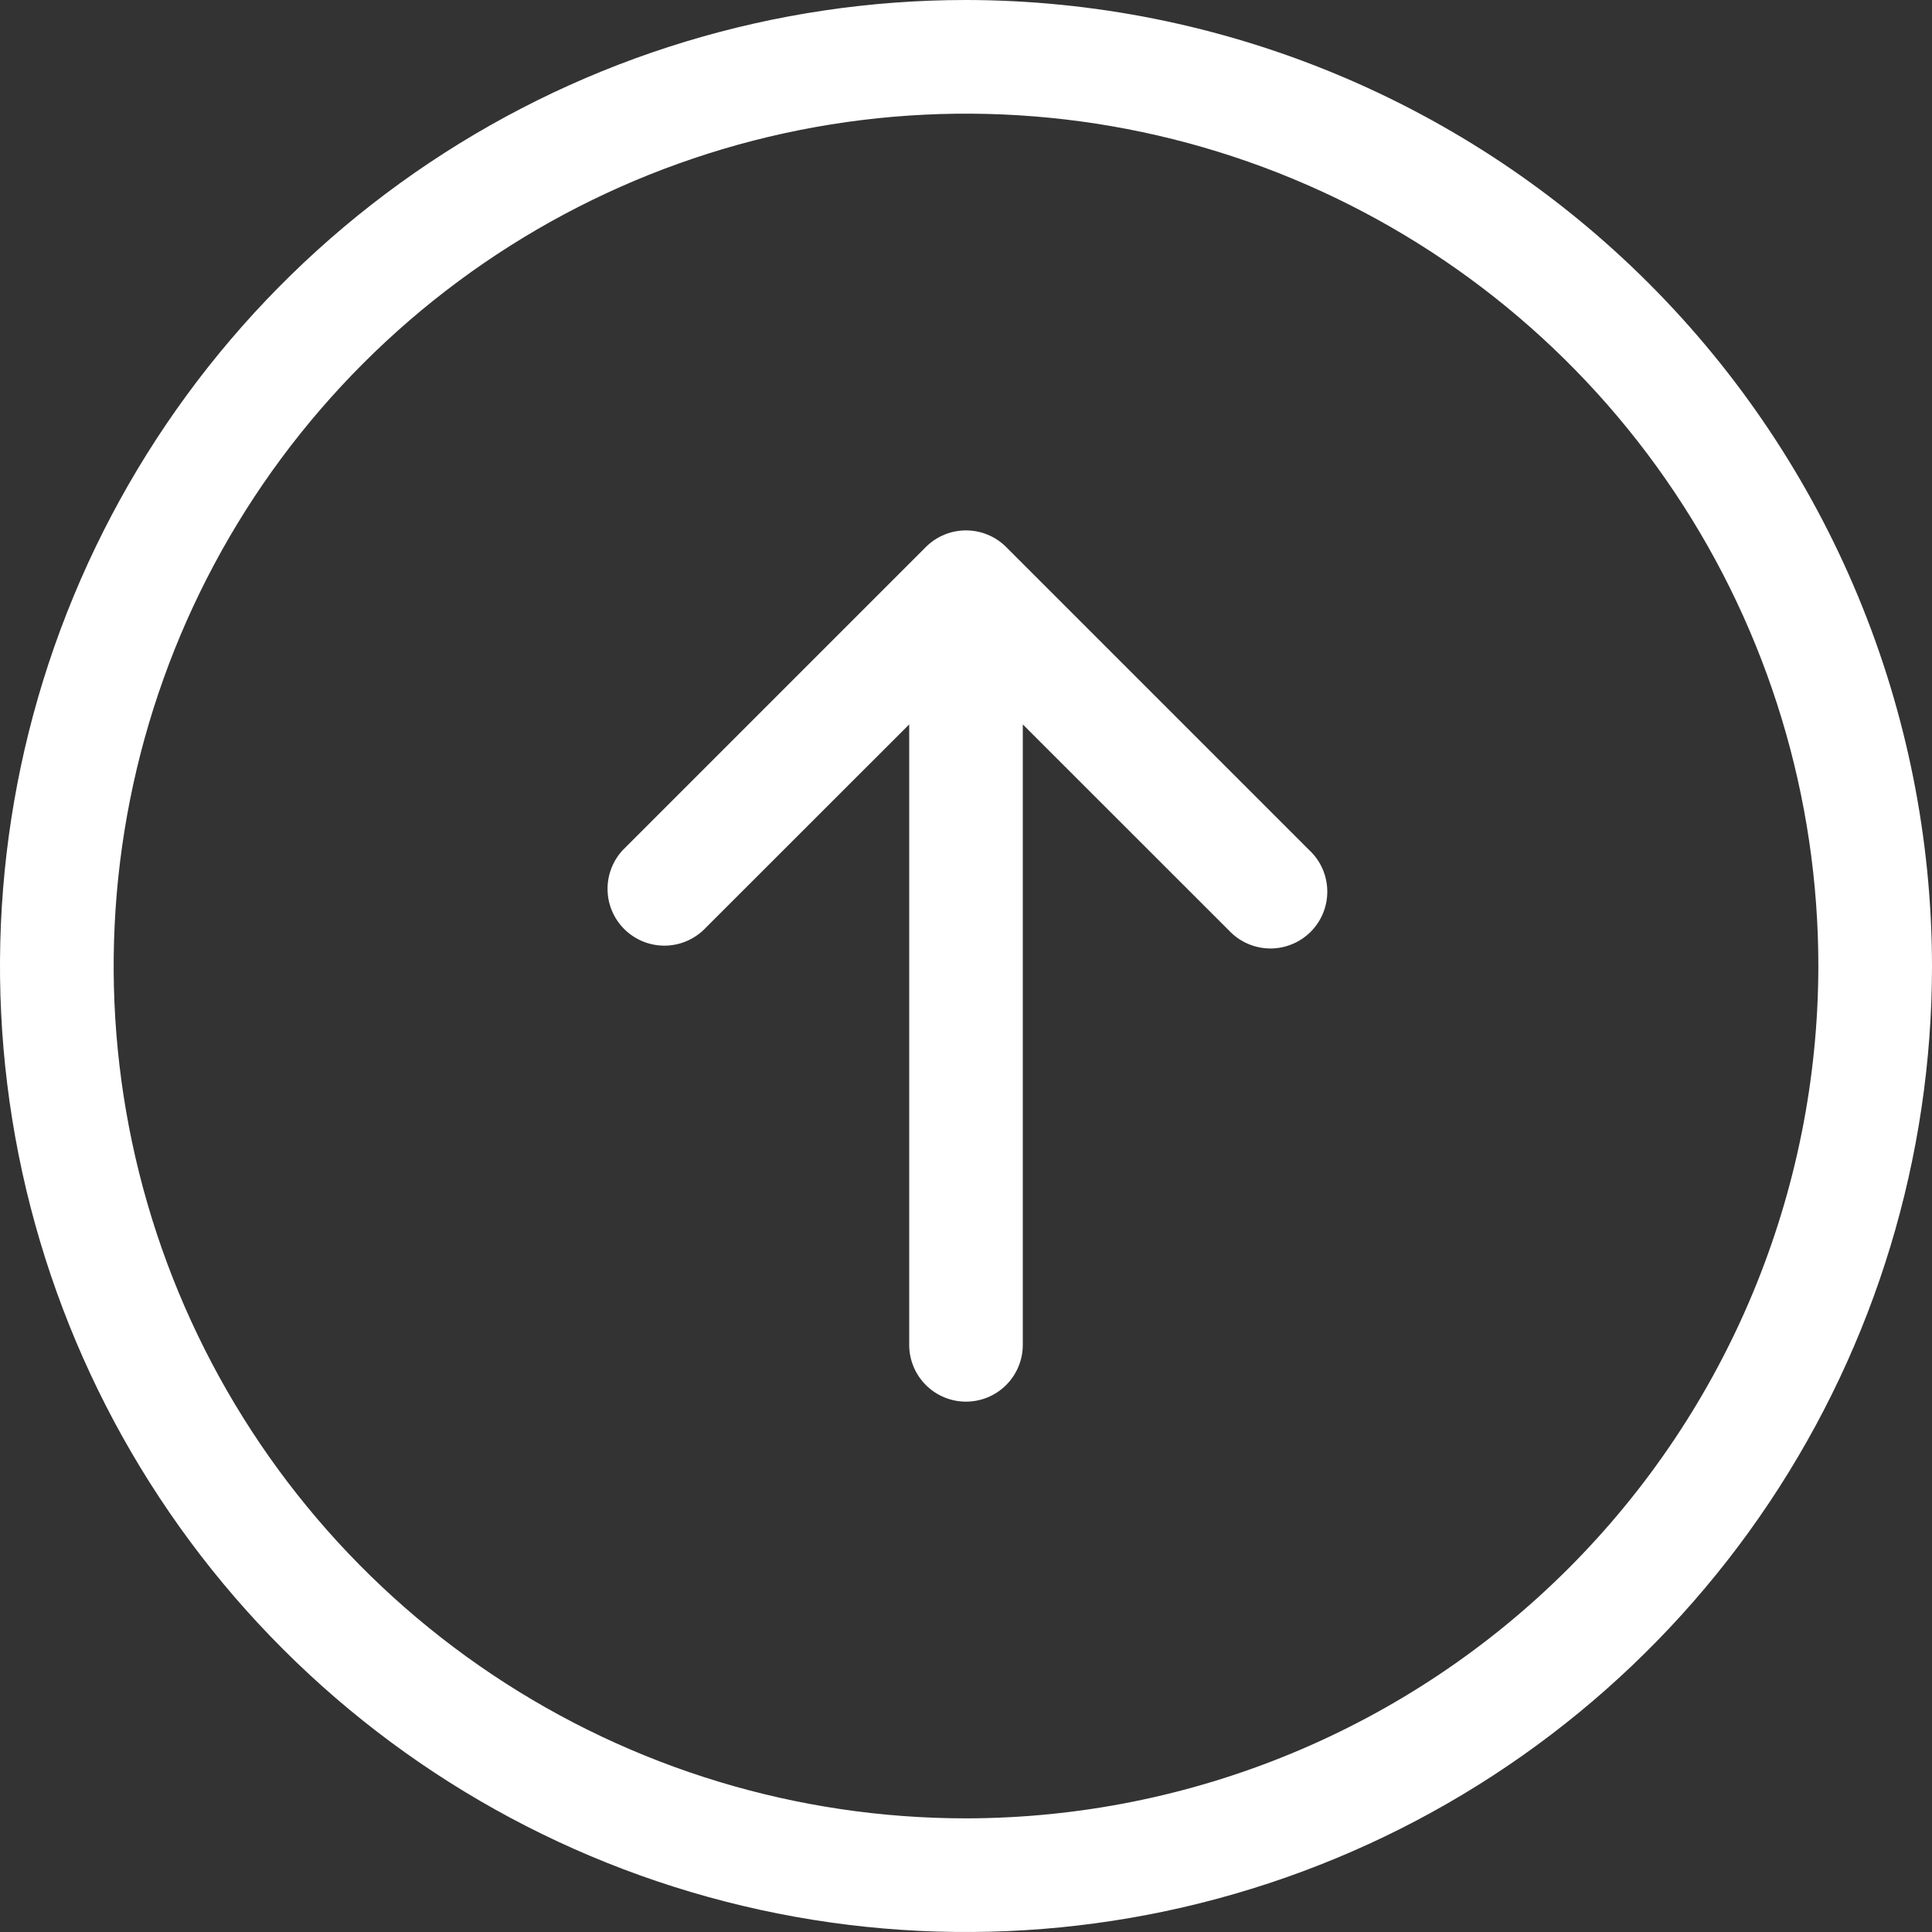 <svg width="45" height="45" viewBox="0 0 45 45" fill="none" xmlns="http://www.w3.org/2000/svg">
<rect x="0" y="0" width="45" height="45" fill="#333333" stroke="none"/>
<path d="M22.5 0C18.05 0 13.7 1.32 10 3.792C6.3 6.264 3.416 9.778 1.713 13.89C0.01 18.001 -0.436 22.525 0.432 26.89C1.301 31.254 3.443 35.263 6.59 38.41C9.737 41.557 13.746 43.7 18.11 44.568C22.475 45.436 26.999 44.99 31.11 43.287C35.222 41.584 38.736 38.7 41.208 35C43.68 31.3 45 26.95 45 22.5C44.993 16.535 42.62 10.816 38.402 6.598C34.184 2.38 28.465 0.007 22.5 0ZM22.5 42.353C18.573 42.353 14.735 41.189 11.47 39.007C8.206 36.826 5.661 33.725 4.158 30.097C2.656 26.47 2.263 22.478 3.029 18.627C3.795 14.776 5.685 11.238 8.462 8.462C11.238 5.685 14.776 3.795 18.627 3.029C22.478 2.263 26.47 2.656 30.097 4.158C33.725 5.661 36.826 8.206 39.007 11.47C41.189 14.735 42.353 18.573 42.353 22.5C42.347 27.764 40.254 32.81 36.532 36.532C32.81 40.254 27.764 42.347 22.5 42.353ZM30.494 19.8C30.624 19.921 30.729 20.067 30.801 20.23C30.873 20.392 30.912 20.567 30.915 20.745C30.918 20.923 30.886 21.099 30.819 21.264C30.753 21.429 30.653 21.578 30.528 21.704C30.402 21.83 30.252 21.929 30.087 21.995C29.923 22.062 29.746 22.095 29.569 22.092C29.391 22.088 29.215 22.05 29.053 21.977C28.891 21.905 28.745 21.801 28.623 21.671L23.823 16.873V31.323C23.823 31.674 23.684 32.011 23.436 32.259C23.188 32.508 22.851 32.647 22.5 32.647C22.149 32.647 21.812 32.508 21.564 32.259C21.316 32.011 21.177 31.674 21.177 31.323V16.873L16.377 21.671C16.126 21.904 15.794 22.032 15.451 22.026C15.108 22.02 14.781 21.881 14.538 21.638C14.296 21.396 14.157 21.069 14.151 20.726C14.145 20.383 14.272 20.051 14.506 19.8L21.565 12.741C21.813 12.493 22.149 12.354 22.5 12.354C22.851 12.354 23.187 12.493 23.435 12.741L30.494 19.8Z" fill="white"/>
</svg>

